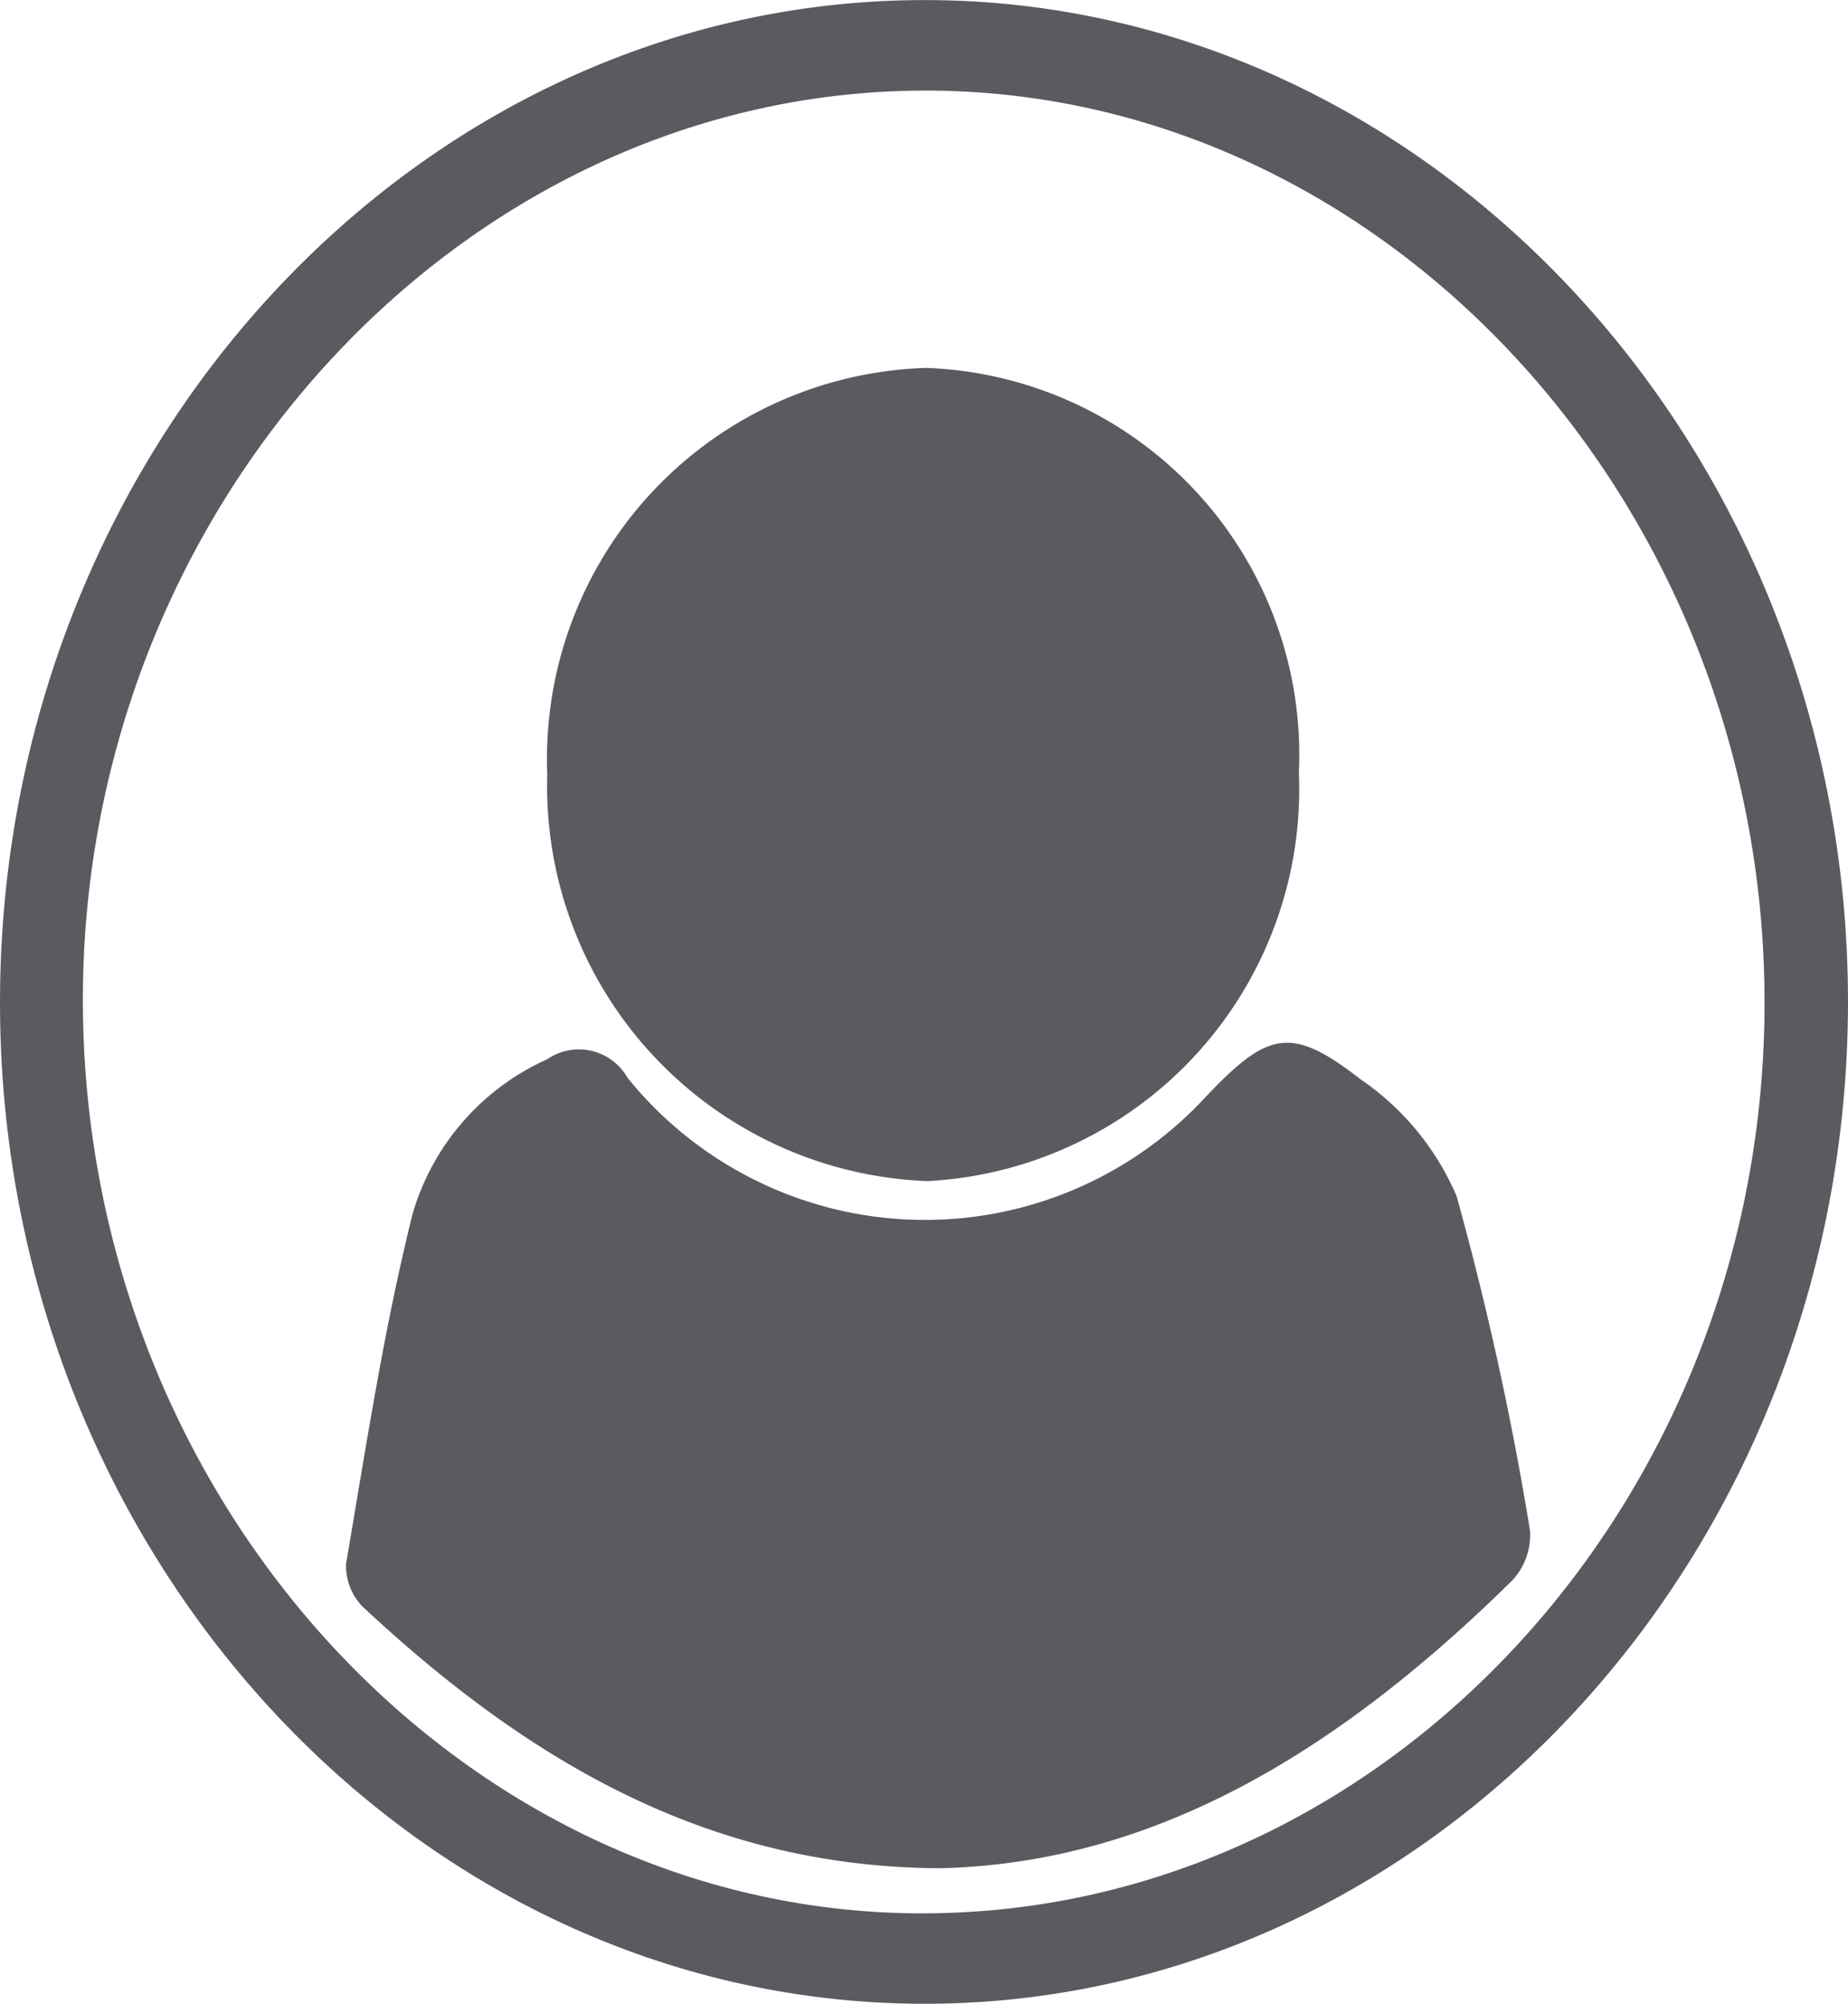 <svg xmlns="http://www.w3.org/2000/svg" xmlns:xlink="http://www.w3.org/1999/xlink" width="25.748" height="27.918" viewBox="0 0 25.748 27.918">
  <defs>
    <clipPath id="clip-path">
      <path id="Path_4" data-name="Path 4" d="M0,0H25.748V-27.918H0Z" fill="none"/>
    </clipPath>
  </defs>
  <g id="Group_5" data-name="Group 5" transform="translate(0 27.918)">
    <g id="Group_4" data-name="Group 4" clip-path="url(#clip-path)">
      <g id="Group_1" data-name="Group 1" transform="translate(0 -13.964)">
        <path id="Path_1" data-name="Path 1" d="M0,0C-.007,7.656,5.752,13.927,12.824,13.964,19.918,14,25.74,7.718,25.748.018c.008-7.653-5.769-13.947-12.823-13.971C5.827-13.978.007-7.694,0,0M24.585-.02c.021,6.945-5.237,12.681-11.663,12.724C6.533,12.748,1.21,7.039,1.155.083s5.27-12.757,11.713-12.775c6.393-.018,11.7,5.719,11.717,12.672" fill="#595b60"/>
      </g>
      <g id="Group_2" data-name="Group 2" transform="translate(13.095 -1.889)">
        <path id="Path_2" data-name="Path 2" d="M0,0C3.081-.068,5.662-1.731,7.978-4.012a.929.929,0,0,0,.244-.694A43.535,43.535,0,0,0,7.2-9.362a3.754,3.754,0,0,0-1.339-1.63c-.97-.755-1.292-.664-2.151.239a5.323,5.323,0,0,1-8.062-.26.779.779,0,0,0-1.12-.257A3.4,3.4,0,0,0-7.347-9.113c-.4,1.6-.647,3.24-.926,4.87a.814.814,0,0,0,.236.605C-5.771-1.527-3.264-.013,0,0" fill="#595b60"/>
      </g>
      <g id="Group_3" data-name="Group 3" transform="translate(18.097 -17.153)">
        <path id="Path_3" data-name="Path 3" d="M0,0A5.394,5.394,0,0,0-5.192-5.639,5.45,5.45,0,0,0-10.472.024a5.507,5.507,0,0,0,5.3,5.667A5.467,5.467,0,0,0,0,0" fill="#595b60"/>
      </g>
    </g>
  </g>
</svg>
